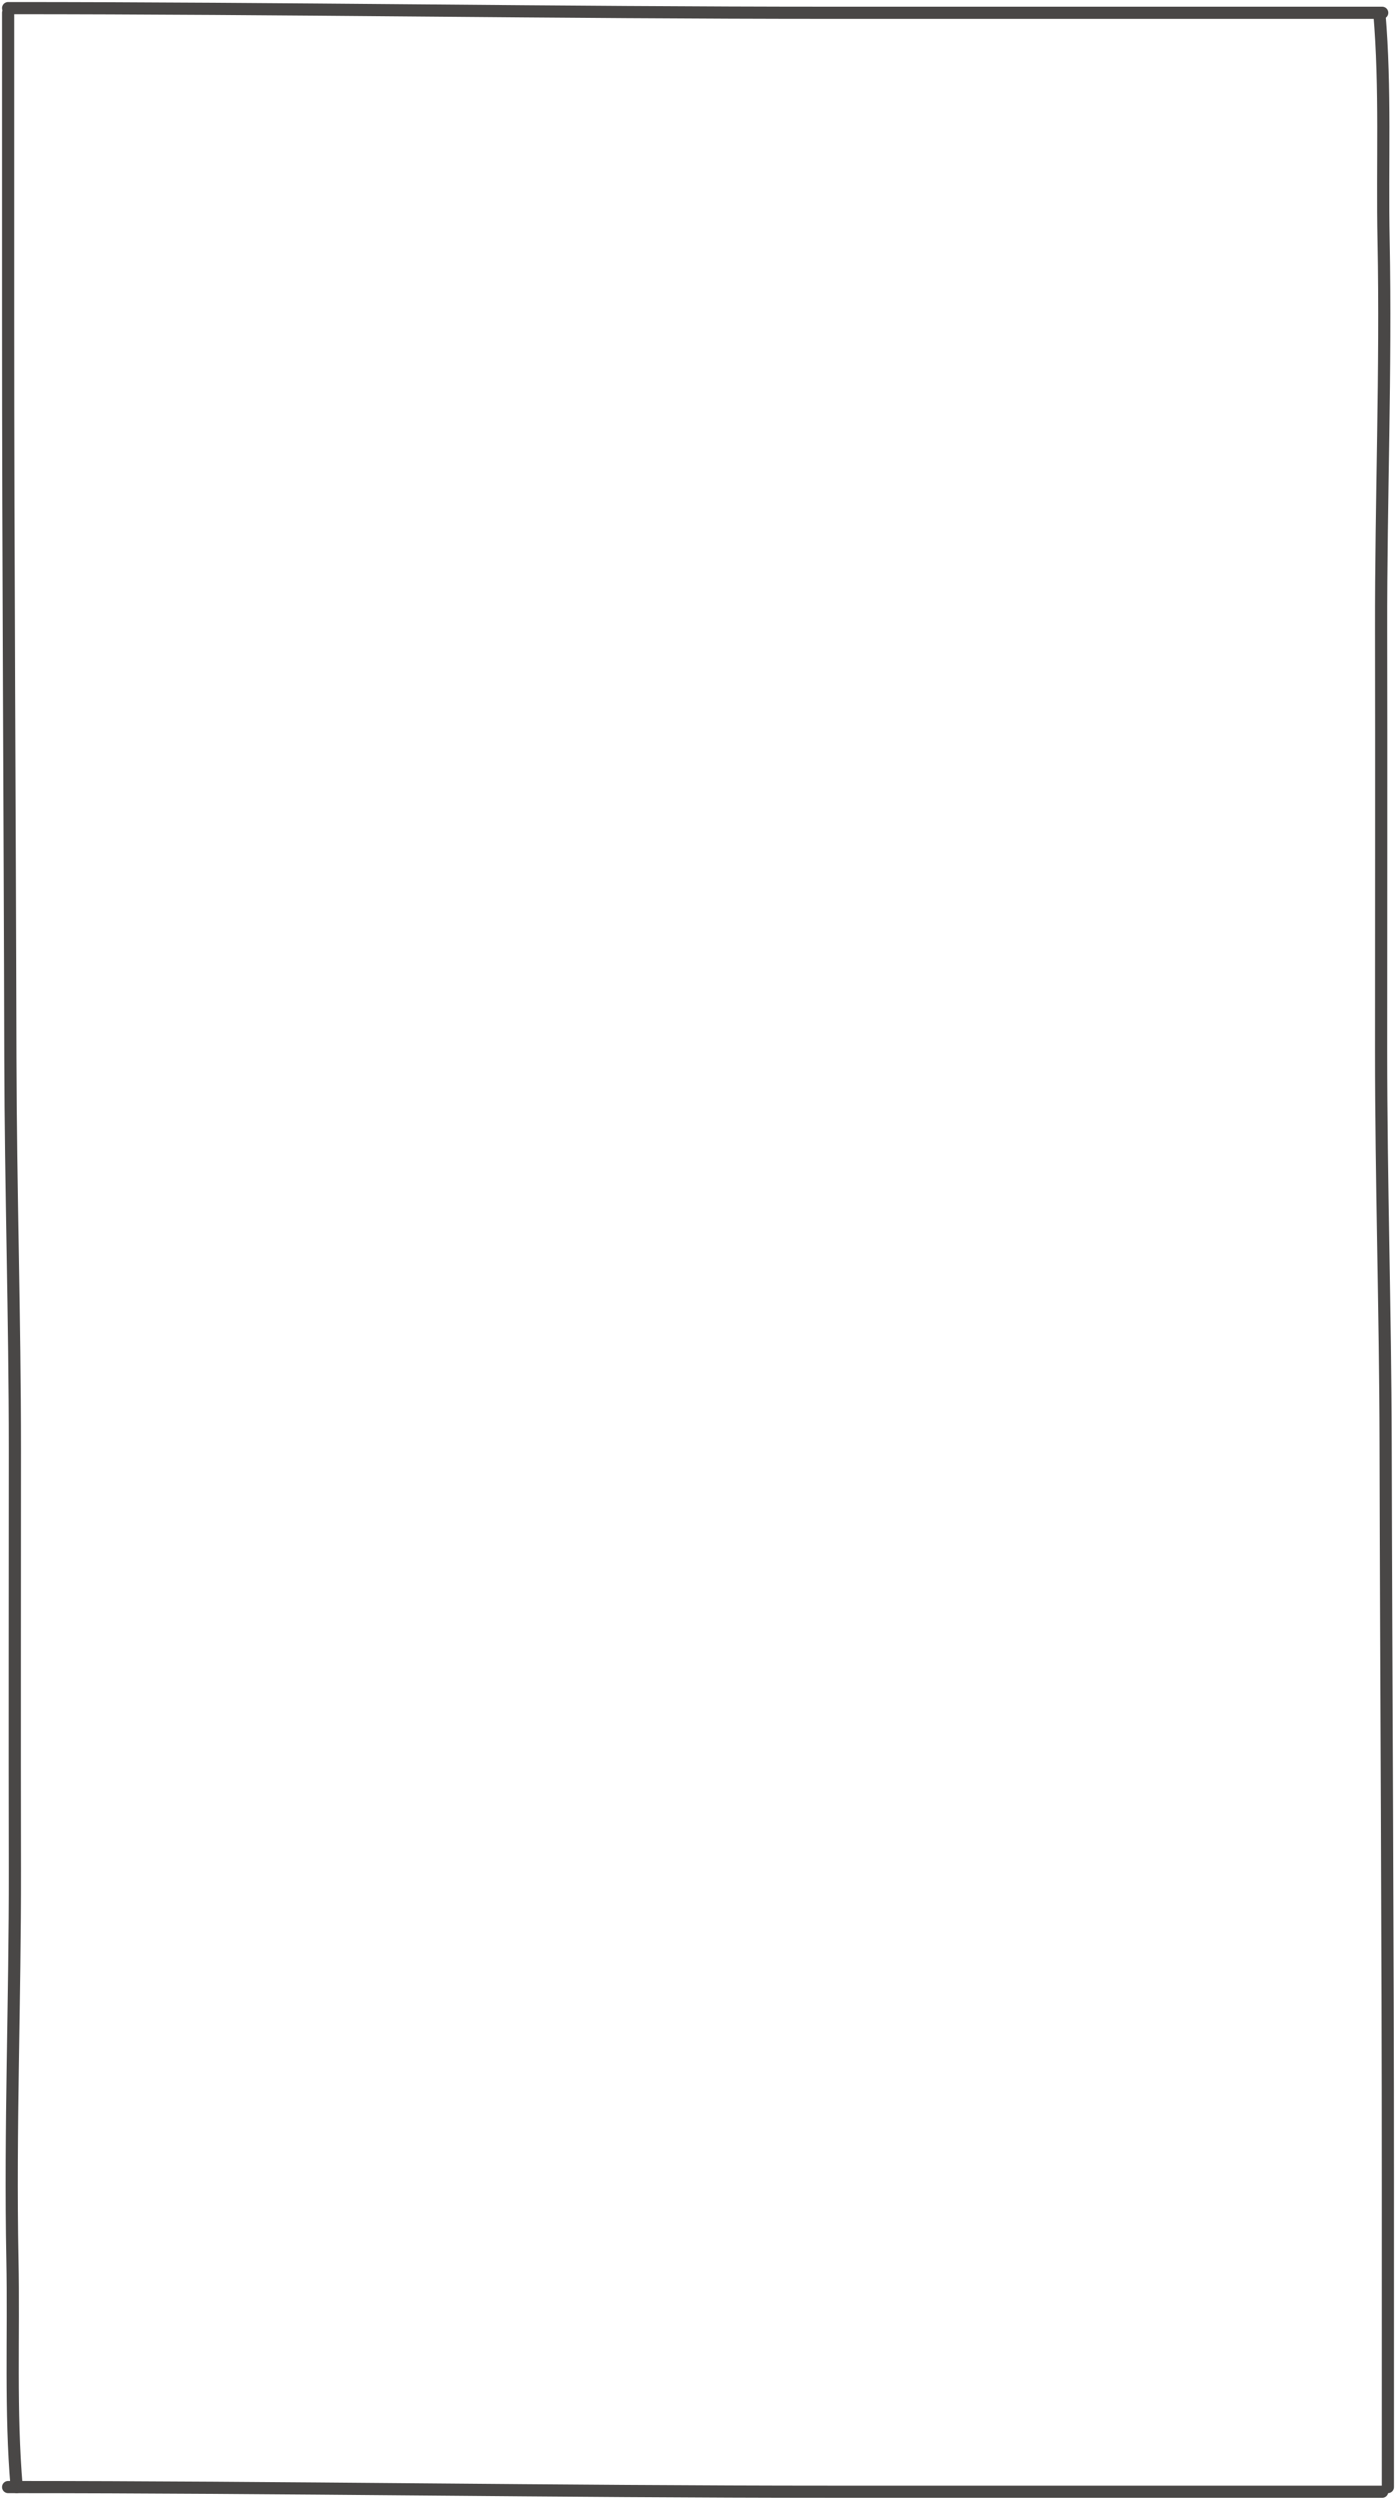 <?xml version="1.0" encoding="UTF-8"?> <svg xmlns="http://www.w3.org/2000/svg" width="344" height="616" viewBox="0 0 344 616" fill="none"><path d="M342 612.849C342 585.202 342 565.451 342 537.687C342 476.874 341.58 416.084 341.443 355.27C341.37 323.136 340.329 291.037 340.329 258.867C340.329 224.344 340.395 189.819 340.329 155.296C340.269 123.45 341.572 91.138 340.941 59.309C340.565 40.394 341.49 21.884 339.896 3.153" stroke="#494746" stroke-width="3" stroke-linecap="round"></path><path d="M2 3.151C2 30.798 2 50.549 2 78.313C2 139.126 2.42 199.916 2.557 260.73C2.63 292.864 3.671 324.963 3.671 357.133C3.671 391.656 3.605 426.181 3.671 460.704C3.731 492.55 2.428 524.862 3.06 556.691C3.435 575.606 2.51 594.116 4.104 612.847" stroke="#494746" stroke-width="3" stroke-linecap="round"></path><path d="M2 2C69.24 2 137.728 3.152 205.003 3.152C250.201 3.152 295.4 3.152 340.598 3.152" stroke="#494746" stroke-width="3" stroke-linecap="round"></path><path d="M2 612.847C69.24 612.847 137.728 614 205.003 614C250.201 614 295.4 614 340.598 614" stroke="#494746" stroke-width="3" stroke-linecap="round"></path></svg> 